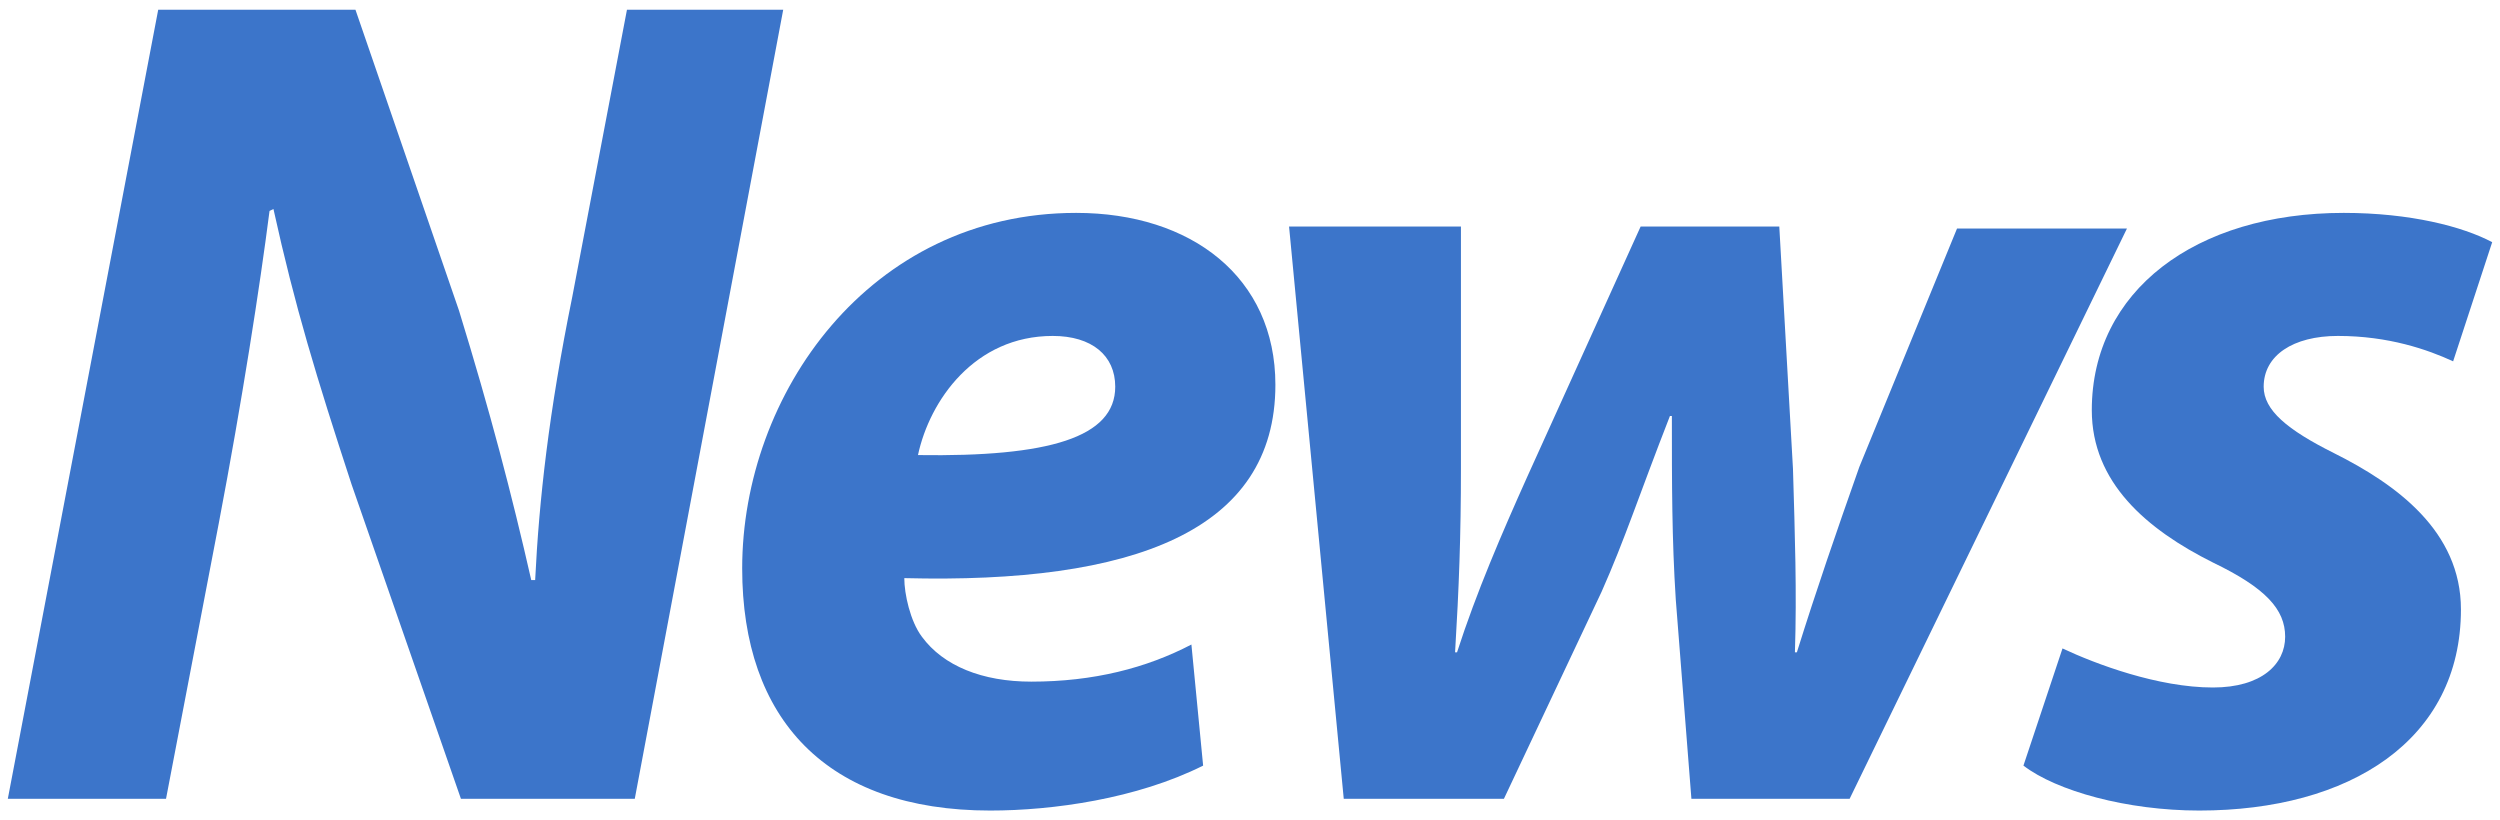 <?xml version="1.0" encoding="utf-8"?>
<!-- Generator: Adobe Illustrator 25.4.0, SVG Export Plug-In . SVG Version: 6.00 Build 0)  -->
<svg version="1.1" id="レイヤー_1" xmlns="http://www.w3.org/2000/svg" xmlns:xlink="http://www.w3.org/1999/xlink" x="0px"
	 y="0px" width="128px" height="42px" viewBox="0 0 128 42" style="enable-background:new 0 0 128 42;" xml:space="preserve">
<style type="text/css">
	.st0{enable-background:new    ;}
	.st1{fill:#3C75CA;}
</style>
<g class="st0">
	<path class="st1" d="M0.4,40.9L8.1,0.5h10.1l5.3,15.4c1.6,5.2,2.7,9.4,3.7,13.8h0.2c0.2-4.1,0.7-8.6,1.9-14.5l2.8-14.7h8l-7.6,40.4
		h-8.9l-5.6-16.1c-1.8-5.5-2.9-9.1-4-14.1l-0.2,0.1c-0.5,3.9-1.4,9.7-2.6,16L8.5,40.9H0.4z"/>
	<path class="st1" d="M61.6,39.2c-3.4,1.7-7.7,2.3-10.9,2.3c-8.4,0-12.7-4.7-12.7-12.4c0-8.9,6.5-18.2,17.1-18.2
		c5.9,0,10.2,3.3,10.2,8.8c0,7.5-7.3,10.2-19,9.9c0,0.8,0.3,2.2,0.9,3c1.1,1.5,3.1,2.3,5.6,2.3c3.2,0,5.9-0.7,8.2-1.9L61.6,39.2z
		 M53.9,17.2c-4,0-6.3,3.3-6.9,6.1c6.7,0.1,10.1-0.9,10.1-3.5C57.1,18.2,55.9,17.2,53.9,17.2z"/>
	<path class="st1" d="M74.8,11.6L74.8,24c0,3.4-0.1,6.1-0.3,9.4h0.1c1-3.1,2.3-6.1,3.6-9L84,11.6h7.1l0.7,12.4
		c0.1,3.4,0.2,6.3,0.1,9.4H92c1-3.2,2-6.1,3.2-9.5l5-12.2h8.7L94.7,40.9h-8.1l-0.8-10.2c-0.2-3.1-0.2-5.9-0.2-9.4h-0.1
		c-1.6,4.1-2.3,6.3-3.5,9l-5,10.6h-8.2L66,11.6H74.8z"/>
	<path class="st1" d="M105.6,33.2c1.7,0.8,4.9,2,7.7,2c2.5,0,3.7-1.2,3.7-2.6c0-1.4-1-2.5-3.7-3.8c-3.4-1.7-6.2-4.1-6.2-7.8
		c0-6.1,5.3-10.1,12.9-10.1c3.4,0,6.1,0.7,7.6,1.5l-2,6.1c-1.3-0.6-3.3-1.3-5.9-1.3c-2.3,0-3.8,1-3.8,2.6c0,1.2,1.2,2.2,3.6,3.4
		c3.2,1.6,6.5,4,6.5,8c0,6.7-5.7,10.3-13.4,10.3c-3.7,0-7.3-1-9-2.3L105.6,33.2z"/>
</g>
</svg>
